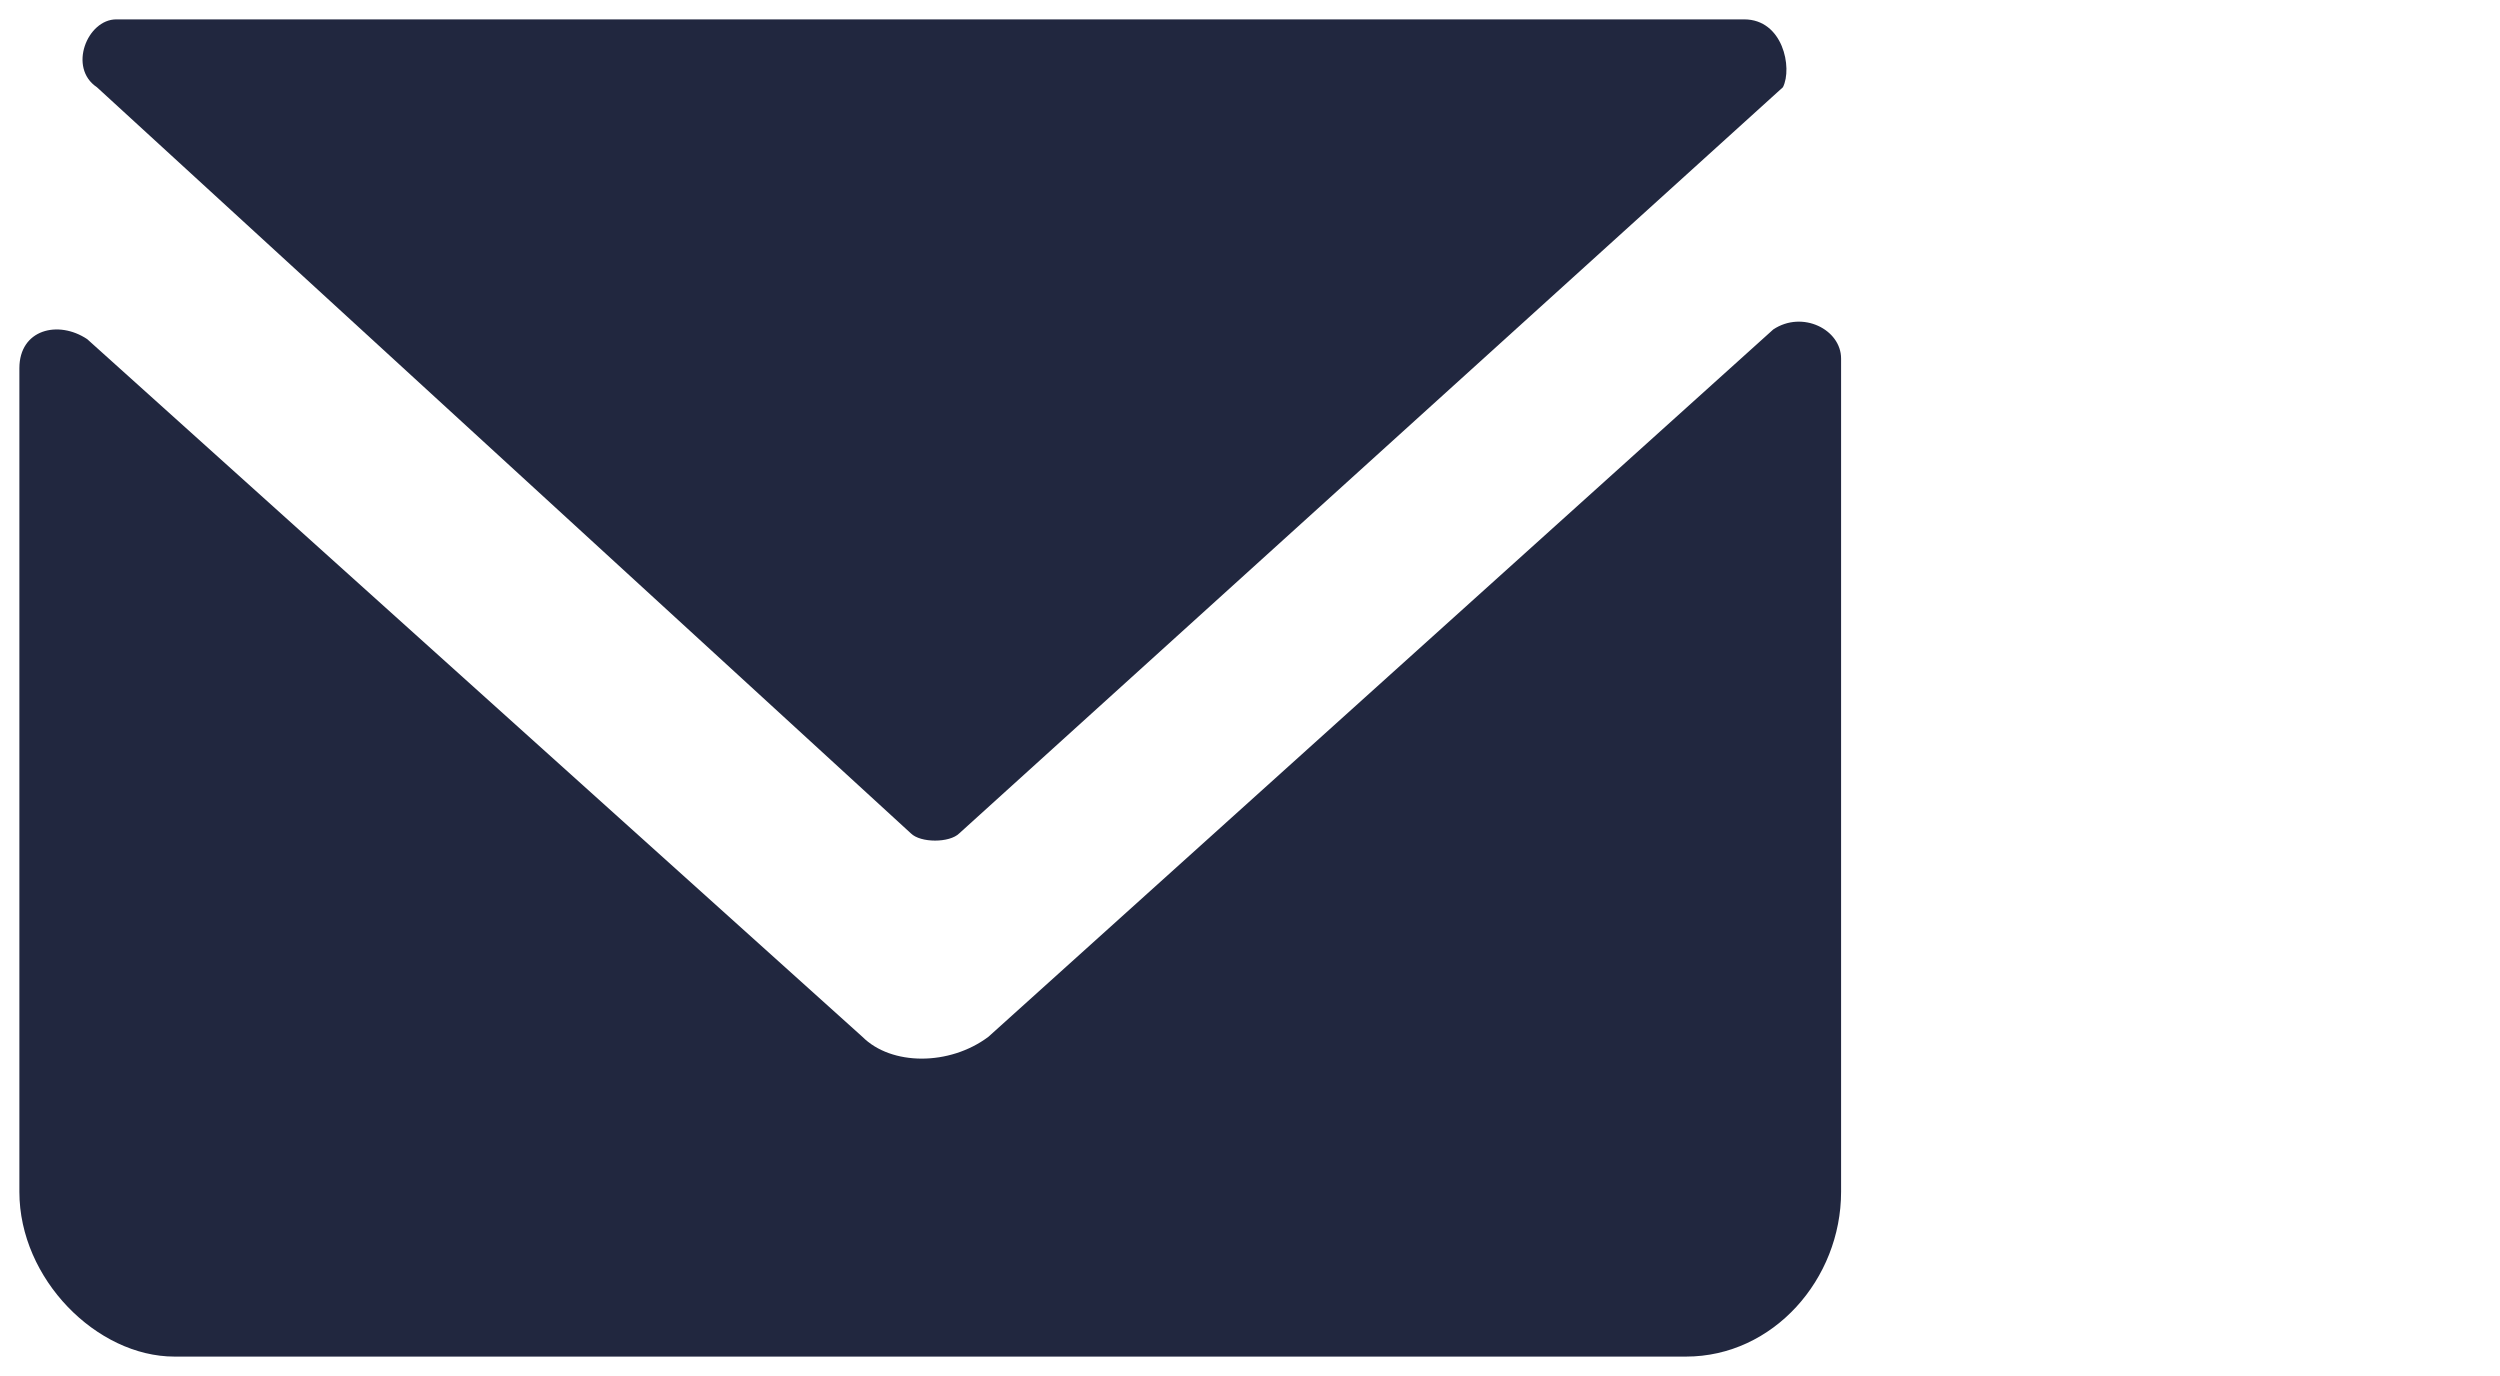 <?xml version="1.0" encoding="utf-8"?>
<!-- Generator: Adobe Illustrator 27.9.0, SVG Export Plug-In . SVG Version: 6.00 Build 0)  -->
<svg version="1.1" id="Layer_1" xmlns="http://www.w3.org/2000/svg" xmlns:xlink="http://www.w3.org/1999/xlink" x="0px" y="0px"
	 viewBox="0 0 25.8 14.2" style="enable-background:new 0 0 25.8 14.2;" xml:space="preserve">
<style type="text/css">
	.st0{fill:#21273F;}
</style>
<g>
	<path class="st0" d="M18,0.2H1.2C0.9,0.2,0.7,0.7,1,0.9l8.4,7.7c0.1,0.1,0.4,0.1,0.5,0l8.5-7.7C18.5,0.7,18.4,0.2,18,0.2z"/>
	<path class="st0" d="M0.2,3.8v8.5C0.2,13.2,1,14,1.8,14h15.6c0.9,0,1.6-0.8,1.6-1.7V3.7c0-0.3-0.4-0.5-0.7-0.3l-8.1,7.3
		c-0.4,0.3-1,0.3-1.3,0L0.9,3.5C0.6,3.3,0.2,3.4,0.2,3.8z"/>
</g>
</svg>
